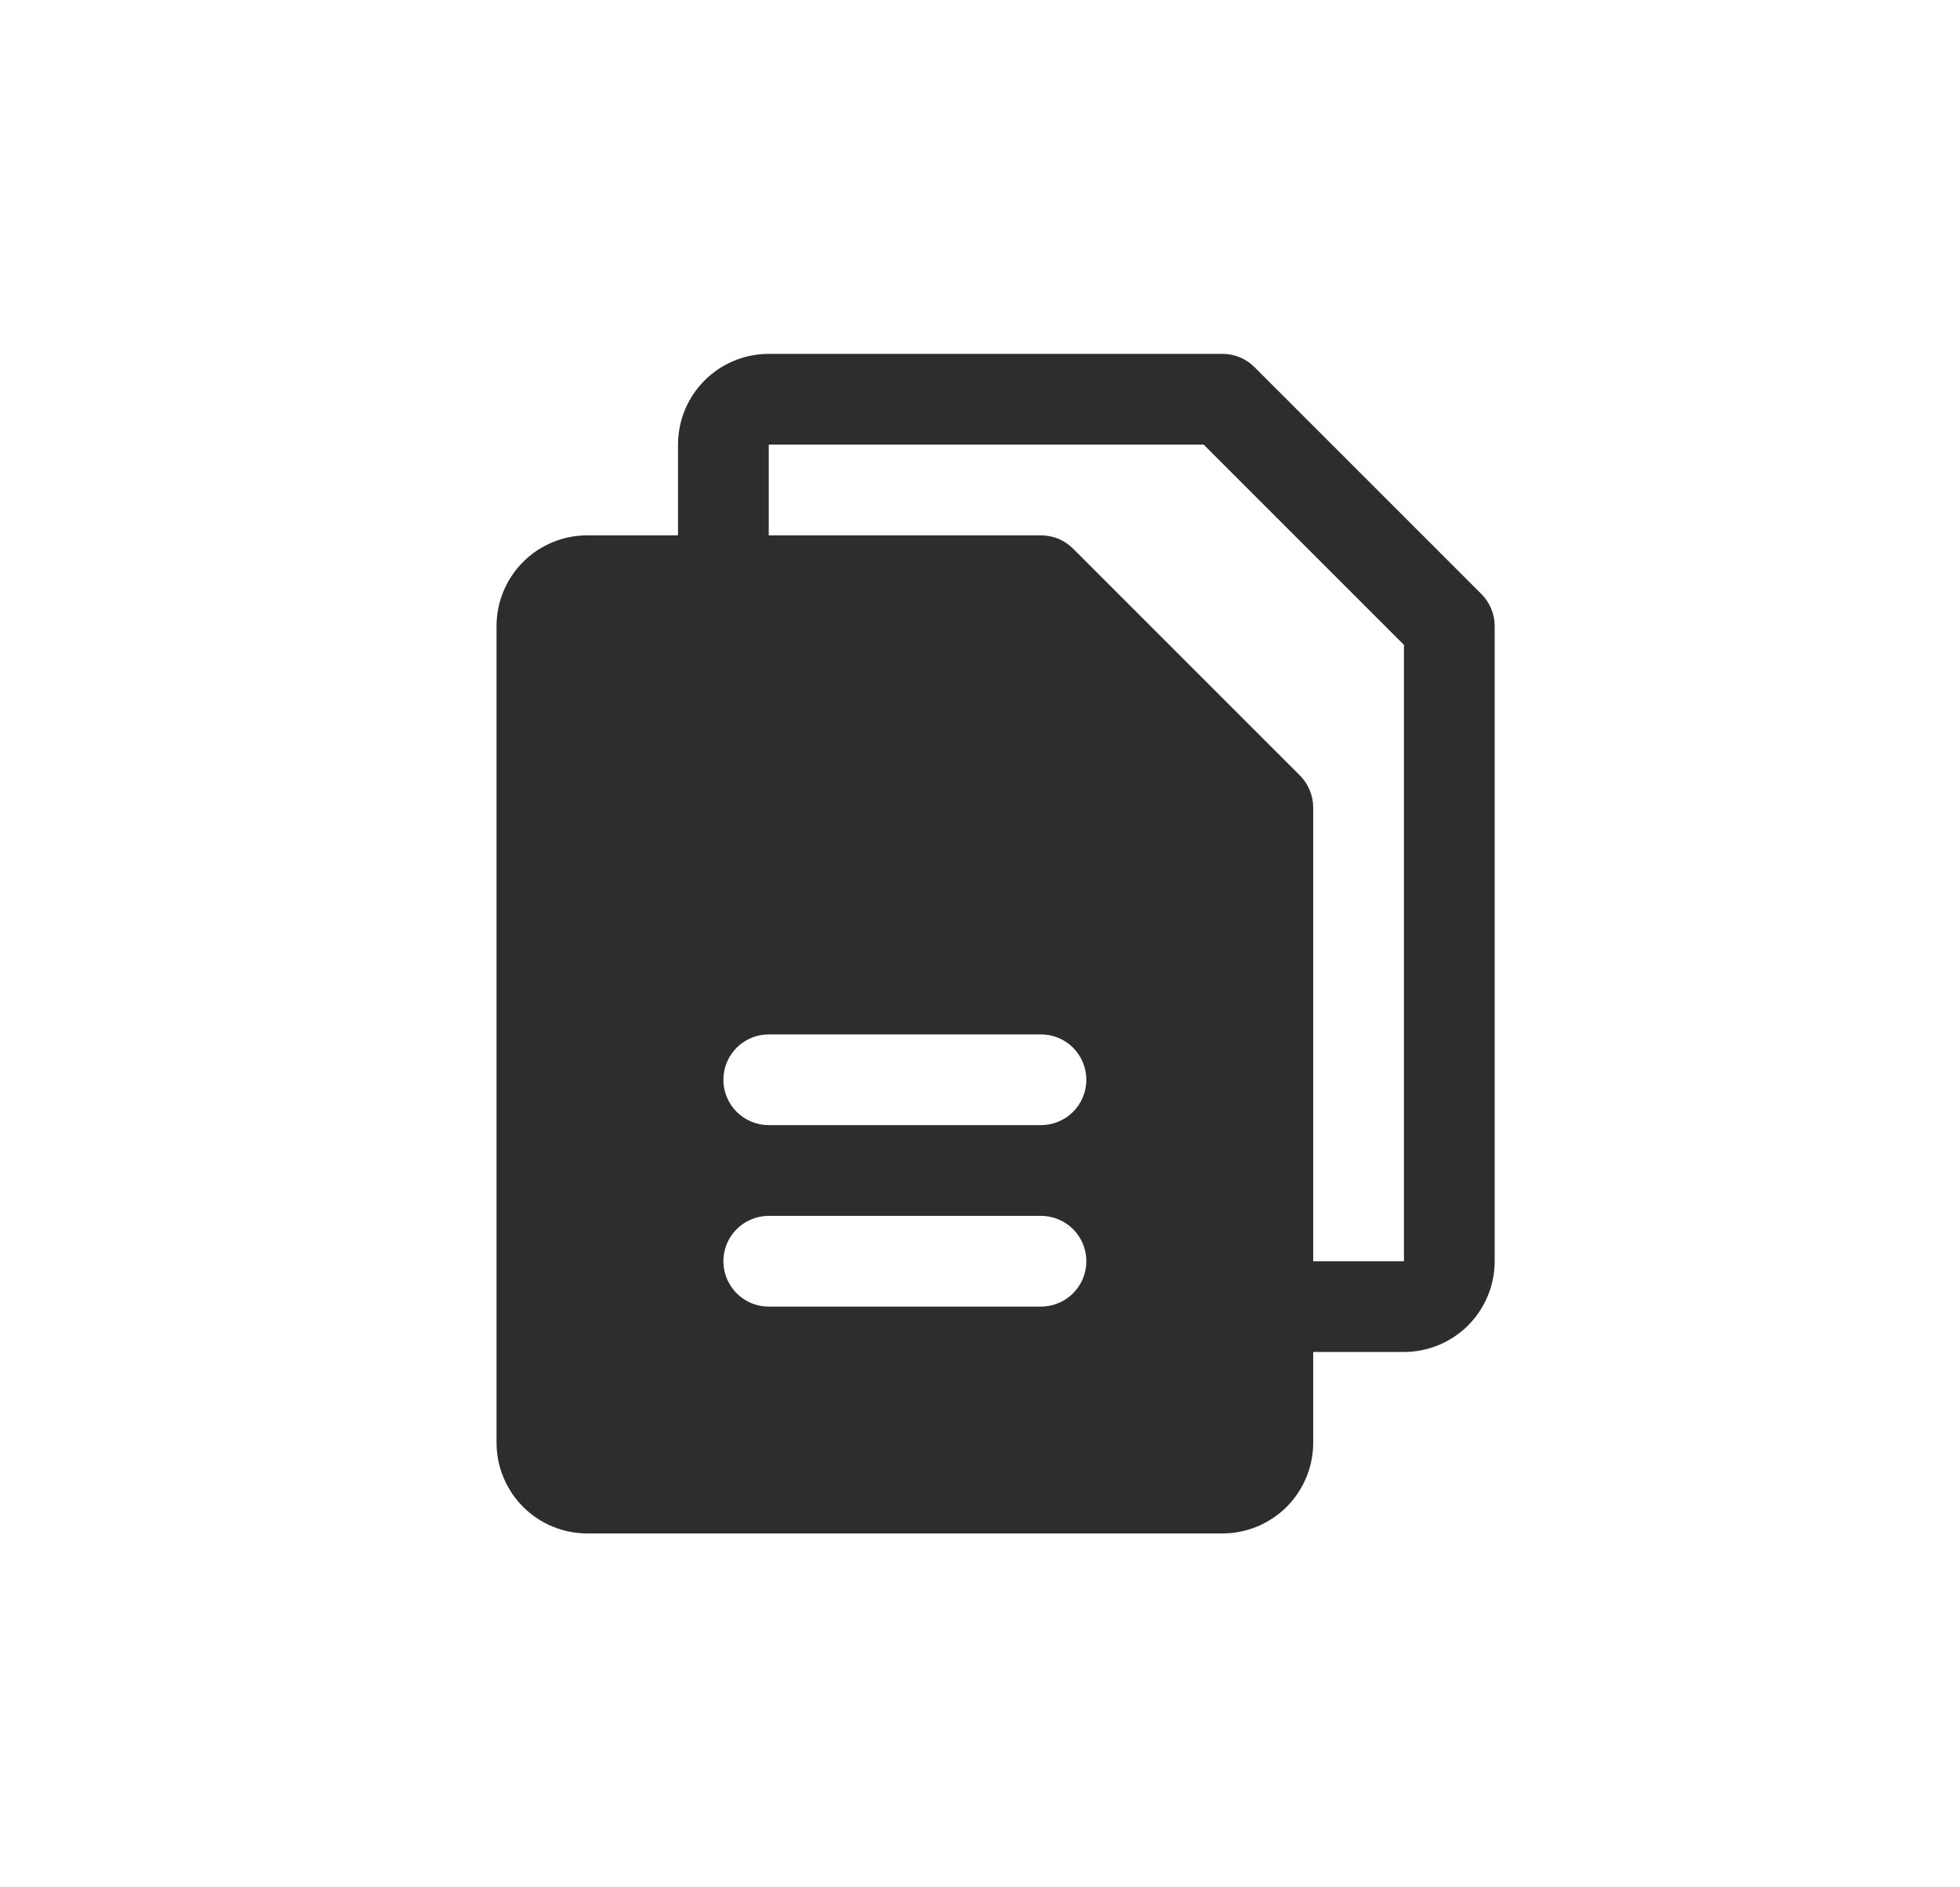 <svg width="27" height="26" viewBox="0 0 27 26" fill="none" xmlns="http://www.w3.org/2000/svg">
<path d="M20.407 8.183L17.282 5.058C17.224 5 17.155 4.954 17.079 4.922C17.003 4.891 16.922 4.875 16.84 4.875H10.59C10.258 4.875 9.94 5.007 9.706 5.241C9.472 5.476 9.34 5.793 9.34 6.125V7.375H8.09C7.758 7.375 7.44 7.507 7.206 7.741C6.972 7.976 6.84 8.293 6.84 8.625V19.875C6.84 20.206 6.972 20.524 7.206 20.759C7.44 20.993 7.758 21.125 8.09 21.125H16.84C17.171 21.125 17.489 20.993 17.724 20.759C17.958 20.524 18.09 20.206 18.09 19.875V18.625H19.34C19.671 18.625 19.989 18.493 20.224 18.259C20.458 18.024 20.59 17.706 20.59 17.375V8.625C20.59 8.543 20.574 8.462 20.542 8.386C20.511 8.31 20.465 8.241 20.407 8.183ZM14.34 18H10.59C10.424 18 10.265 17.934 10.148 17.817C10.031 17.7 9.965 17.541 9.965 17.375C9.965 17.209 10.031 17.05 10.148 16.933C10.265 16.816 10.424 16.75 10.59 16.75H14.34C14.506 16.75 14.665 16.816 14.782 16.933C14.899 17.05 14.965 17.209 14.965 17.375C14.965 17.541 14.899 17.7 14.782 17.817C14.665 17.934 14.506 18 14.34 18ZM14.34 15.5H10.59C10.424 15.5 10.265 15.434 10.148 15.317C10.031 15.2 9.965 15.041 9.965 14.875C9.965 14.709 10.031 14.55 10.148 14.433C10.265 14.316 10.424 14.25 10.59 14.25H14.34C14.506 14.25 14.665 14.316 14.782 14.433C14.899 14.55 14.965 14.709 14.965 14.875C14.965 15.041 14.899 15.2 14.782 15.317C14.665 15.434 14.506 15.5 14.34 15.5ZM19.34 17.375H18.09V11.125C18.09 11.043 18.074 10.962 18.042 10.886C18.011 10.81 17.965 10.741 17.907 10.683L14.782 7.558C14.724 7.5 14.655 7.454 14.579 7.422C14.503 7.391 14.422 7.375 14.34 7.375H10.59V6.125H16.581L19.34 8.884V17.375Z" fill="#2D2D2D"/>
</svg>
